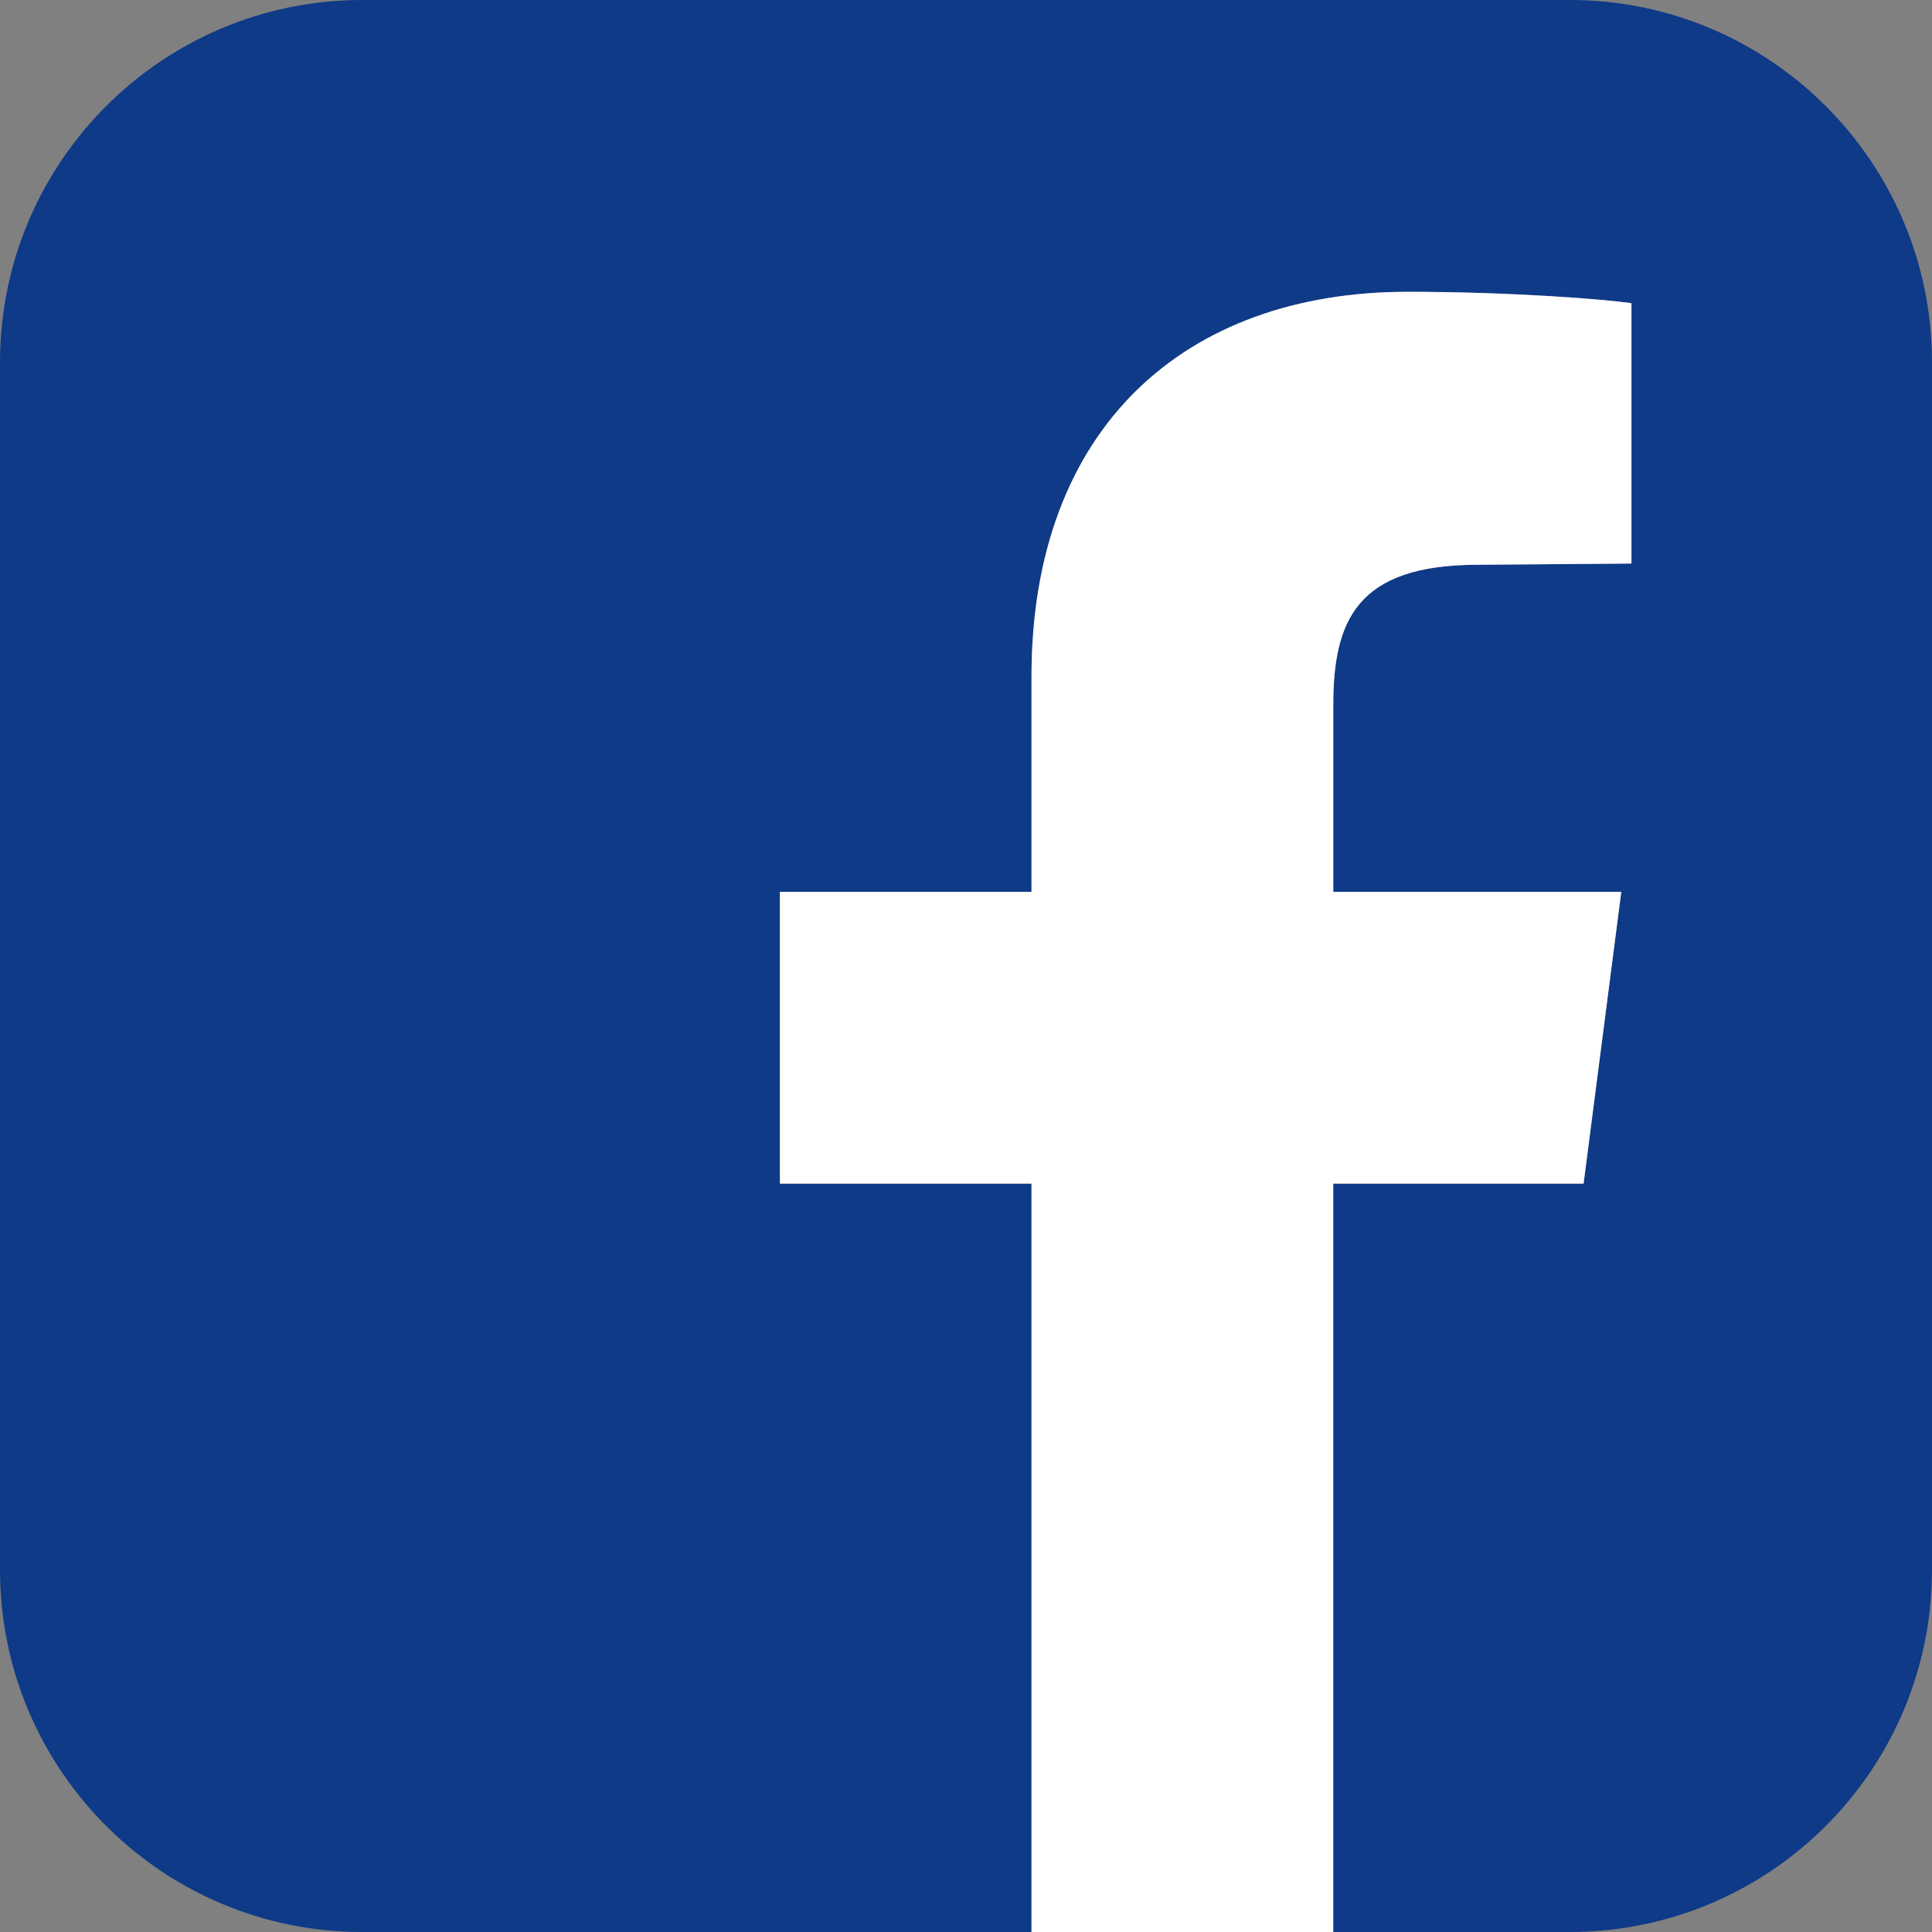 <?xml version="1.0" encoding="utf-8"?>
<!DOCTYPE svg PUBLIC "-//W3C//DTD SVG 1.1//EN" "http://www.w3.org/Graphics/SVG/1.1/DTD/svg11.dtd">
<svg xmlns="http://www.w3.org/2000/svg" xmlns:xlink="http://www.w3.org/1999/xlink" version="1.1" x="0px" y="0px" width="32" height="32" viewBox="0 0 50 50" enable-background="new 0 0 50 50" xml:space="preserve">
<rect x="0" y="0" width="50" height="50" fill="#808080" stroke="none"/>
<g id="Ebene_1">
	<path fill="#0e3a88" d="M50,9.375v31.251C50,45.802,45.799,50,40.626,50h-6.122V30.632h6.479l0.976-7.552h-7.454v-4.818   c0-2.181,0.586-3.646,3.743-3.646l3.974-0.031V7.846c-0.684-0.098-3.062-0.294-5.796-0.294c-5.762,0-9.731,3.518-9.731,9.963v5.565   h-6.511v7.552h6.511V50H9.374C4.199,50,0,45.802,0,40.626V9.375C0,4.201,4.199,0,9.374,0h31.252C45.799,0,50,4.201,50,9.375z"/>
</g>
<g id="Ebene_1_Kopie">
	<path fill="#FFFFFF" d="M34.504,50V30.632h6.479l0.976-7.552h-7.454v-4.818c0-2.181,0.586-3.646,3.743-3.646l3.974-0.031V7.846   c-0.684-0.098-3.062-0.294-5.796-0.294c-5.762,0-9.731,3.518-9.731,9.963v5.565h-6.511v7.552h6.511V50"/>
</g>
</svg>
